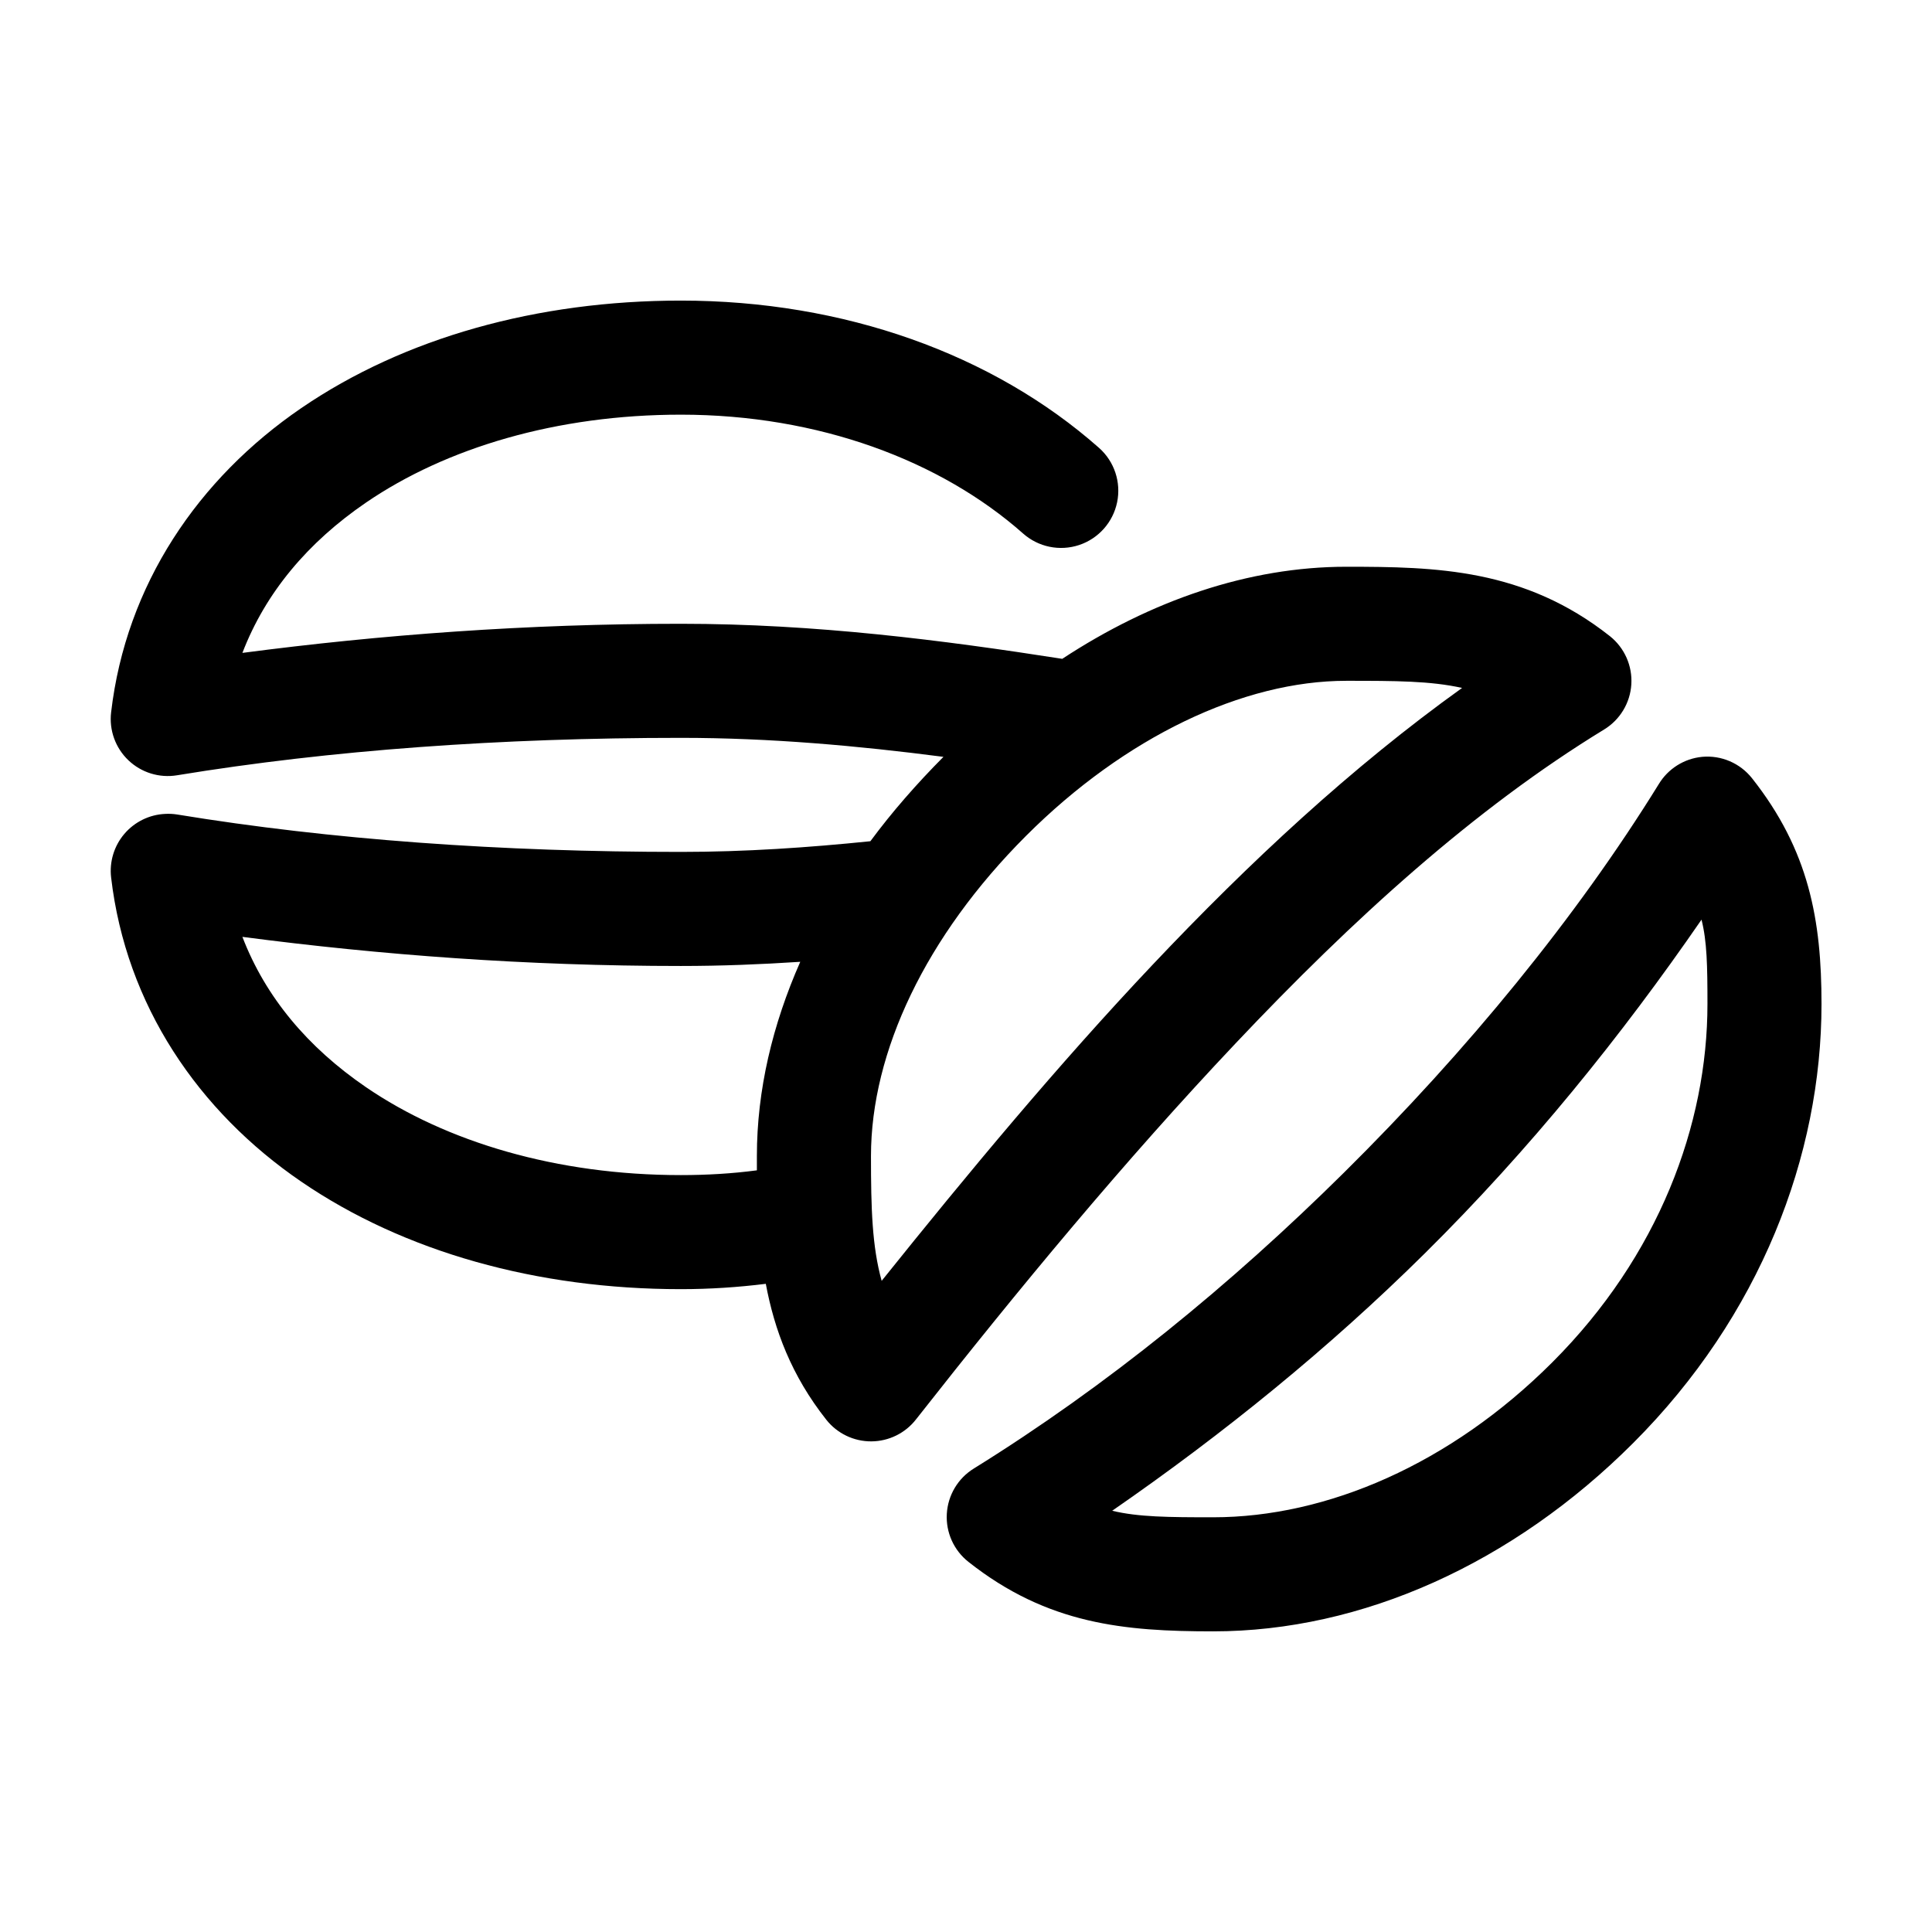 <?xml version="1.0" encoding="UTF-8"?>
<!-- Uploaded to: ICON Repo, www.iconrepo.com, Generator: ICON Repo Mixer Tools -->
<svg fill="#000000" width="800px" height="800px" version="1.1" viewBox="144 144 512 512" xmlns="http://www.w3.org/2000/svg">
 <path d="m324.43 223.66c-38.086 0-73.328 9.848-100.6 28.496-27.277 18.652-46.434 46.777-50.383 80.609-0.559 4.723 1.137 9.426 4.57 12.707 3.438 3.285 8.219 4.758 12.906 3.984 40.734-6.688 85.879-9.918 133.51-9.918 23.691 0 46.895 2.09 69.59 5.035-7.098 7.144-13.613 14.582-19.363 22.359-16.527 1.691-33.234 2.832-50.227 2.832-47.629 0-92.773-3.231-133.51-9.918-1.043-0.164-2.098-0.215-3.148-0.156-4.191 0.188-8.109 2.113-10.828 5.305-2.715 3.195-3.984 7.375-3.5 11.539 3.949 33.836 23.105 61.961 50.383 80.609 27.273 18.652 62.516 28.496 100.6 28.496 7.688 0 15.184-0.504 22.516-1.414 2.285 12.203 6.766 24.305 16.059 36.051 2.891 3.633 7.285 5.731 11.926 5.703 4.637-0.031 9.008-2.191 11.848-5.859 27.156-34.582 55.273-68.516 84.703-99.66 30.988-32.793 63.203-62.113 97.613-83.129 4.211-2.566 6.91-7.023 7.223-11.949 0.312-4.922-1.797-9.688-5.648-12.77-22.691-17.945-46.129-18.418-69.902-18.418-25.867 0-51.73 8.945-75.258 24.402-31.605-4.938-65.473-9.289-101.08-9.289-40.793 0-79.512 2.902-116.19 7.715 6.121-15.949 17.305-29.27 32.75-39.832 21.305-14.566 50.633-23.301 83.441-23.301 36.543 0 68.852 12.172 90.688 31.488 4.051 3.598 9.711 4.766 14.855 3.059 5.141-1.707 8.984-6.031 10.074-11.336 1.094-5.309-0.727-10.797-4.777-14.395-28.141-24.891-67.645-39.047-110.84-39.047zm176.34 100.76c12.996 0 22.332 0.02 30.699 1.891-29.23 20.949-56.355 46.203-82.027 73.367-25.062 26.52-48.738 55.012-71.793 83.758-2.535-9.137-2.832-19.105-2.832-33.062 0-27.648 14.551-58.32 41.09-84.859 26.246-26.242 57.57-41.094 84.863-41.094zm94.305 20.152c-4.762 0.461-9.023 3.148-11.492 7.242-21.816 35.301-50.801 70.66-83.445 102.97-29.961 29.652-62.738 56.469-98.082 78.402-4.195 2.594-6.859 7.07-7.141 11.992s1.852 9.672 5.723 12.727c20.98 16.598 41.426 18.422 64.863 18.422 39.426 0 79.383-17.98 111.31-49.91 33.66-33.66 49.906-76.137 49.906-116.35 0-22.152-3.273-40.68-18.418-59.828-3.168-4-8.145-6.133-13.227-5.668zm-0.156 43.141c1.457 5.801 1.574 12.254 1.574 22.355 0 32.043-12.949 66.797-41.094 94.938-27.031 27.031-59.785 41.09-89.898 41.09-11.953 0-19.793-0.062-26.762-1.73 29.492-20.383 57.48-43.098 82.812-68.172 27.965-27.676 52.238-57.809 73.367-88.48zm-386.68 4.566c36.68 4.809 75.398 7.715 116.19 7.715 10.746 0 21.25-0.426 31.648-1.105-7.352 16.645-11.496 34.023-11.496 51.484 0 1.254-0.004 2.523 0 3.777-6.582 0.871-13.289 1.262-20.152 1.262-32.809 0-62.137-8.734-83.441-23.301-15.445-10.562-26.629-23.883-32.75-39.832z"/>
</svg>